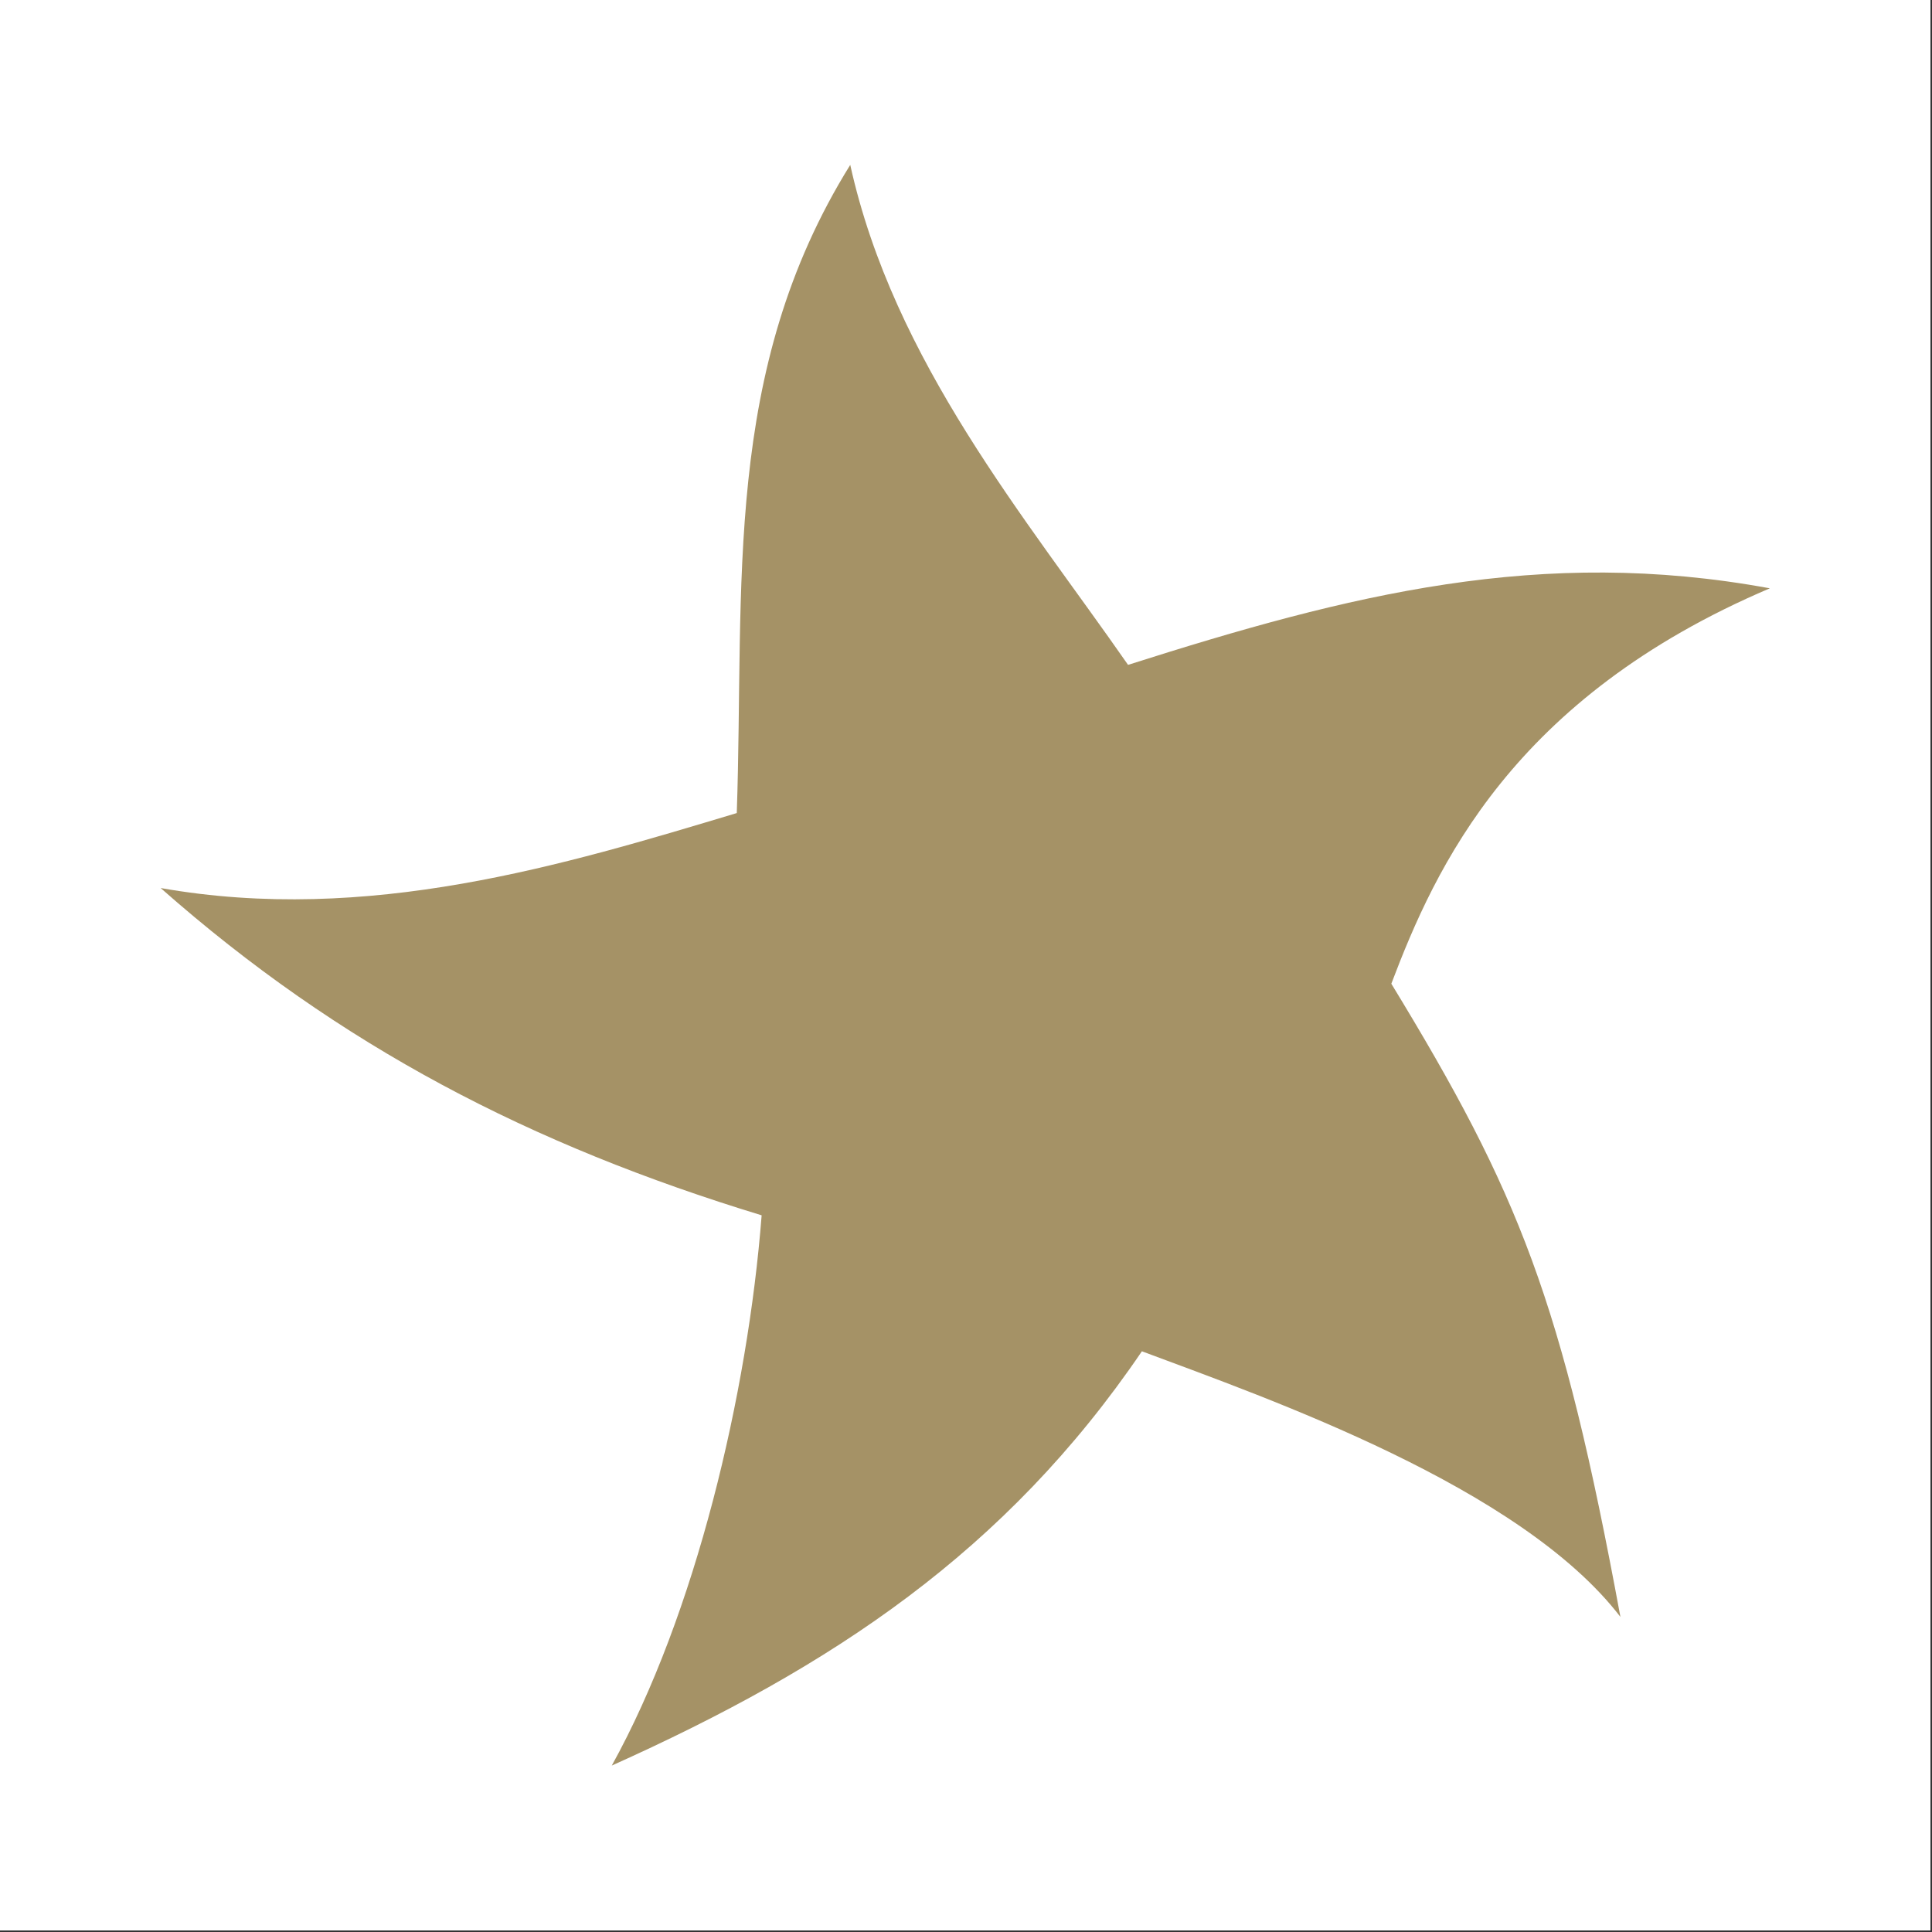 <?xml version="1.0" encoding="UTF-8" standalone="no"?><!DOCTYPE svg PUBLIC "-//W3C//DTD SVG 1.1//EN" "http://www.w3.org/Graphics/SVG/1.1/DTD/svg11.dtd"><svg width="100%" height="100%" viewBox="0 0 834 834" version="1.1" xmlns="http://www.w3.org/2000/svg" xmlns:xlink="http://www.w3.org/1999/xlink" xml:space="preserve" xmlns:serif="http://www.serif.com/" style="fill-rule:evenodd;clip-rule:evenodd;stroke-linejoin:round;stroke-miterlimit:2;"><rect x="0" y="0" width="834" height="834" fill="#333333" stroke="none"/><rect x="0" y="0" width="833.333" height="833.333" style="fill:#fff;"/><path d="M367.03,71.18c18.777,84.902 75.781,152.354 119.924,215.828c95.716,-30.479 178.192,-51.255 277.045,-33.047c-111.168,47.329 -144.28,120.286 -163.394,170.689c55.216,90.595 73.593,136.419 98.895,273.336c-43.111,-56.161 -151.121,-93.955 -206.568,-114.666c-58.878,86.595 -133.838,136.177 -228.839,178.834c36.144,-65.295 58.71,-160.449 64.688,-237.531c-99.568,-30.363 -181.897,-72.831 -259.446,-141.282c89.422,15.796 174.024,-9.894 248.71,-32.363c3.369,-98.722 -6.42,-190.707 48.985,-279.798Z" style="fill:#a59266;fill-rule:nonzero;"/><g id="Ebene_x0020_1"></g></svg>